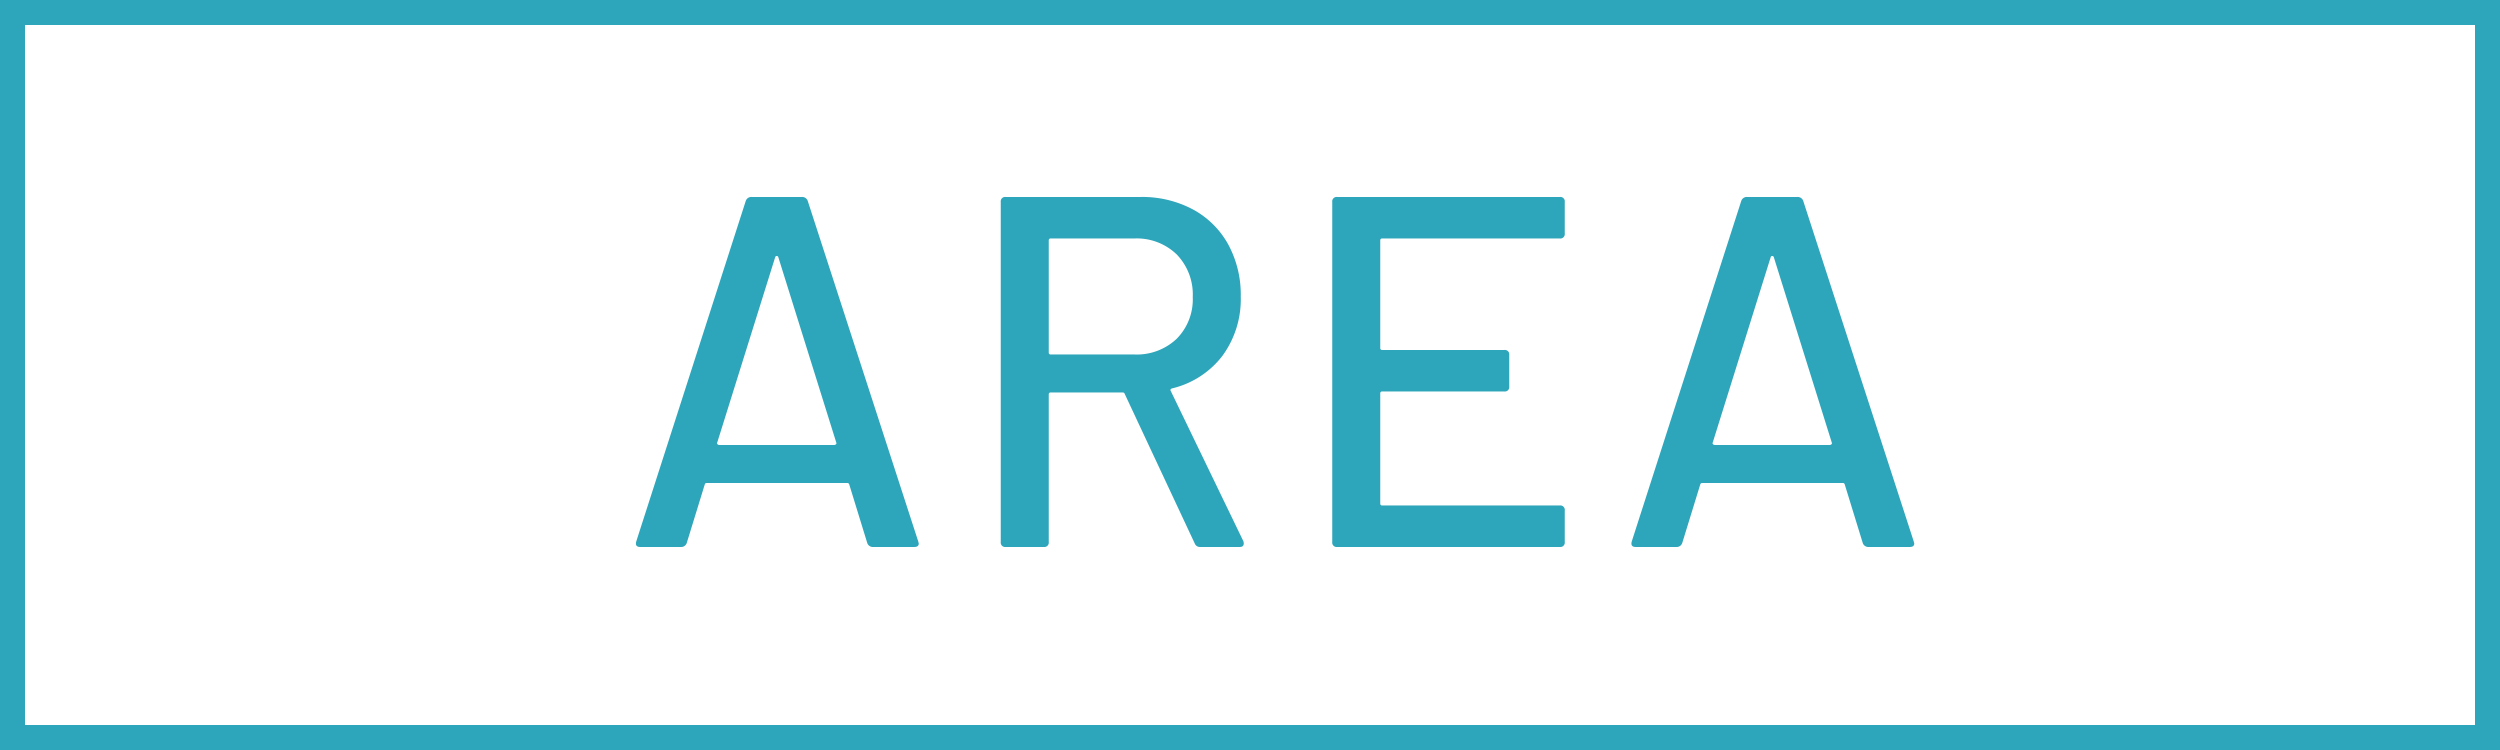 <svg xmlns="http://www.w3.org/2000/svg" width="100" height="30" viewBox="0 0 100 30">
  <g id="グループ_81603" data-name="グループ 81603" transform="translate(-470 -10811)">
    <path id="パス_138139" data-name="パス 138139" d="M-16.07,0a.233.233,0,0,1-.24-.16l-.72-2.34a.078.078,0,0,0-.08-.06h-5.62a.078.078,0,0,0-.08.06l-.72,2.34a.233.233,0,0,1-.24.16h-1.62q-.22,0-.16-.22l4.38-13.62a.233.233,0,0,1,.24-.16h2a.233.233,0,0,1,.24.16L-14.27-.22l.02.08q0,.14-.18.14Zm-6.24-4.18a.055.055,0,0,0,.01.07.1.1,0,0,0,.07.03h4.6a.1.1,0,0,0,.07-.03.055.055,0,0,0,.01-.07l-2.32-7.42a.064.064,0,0,0-.06-.04.064.064,0,0,0-.06.04ZM-2.99,0a.219.219,0,0,1-.22-.14l-2.8-5.98a.078.078,0,0,0-.08-.06H-8.97a.071.071,0,0,0-.08.08V-.2a.177.177,0,0,1-.2.2h-1.52a.177.177,0,0,1-.2-.2V-13.8a.177.177,0,0,1,.2-.2h5.38a4.311,4.311,0,0,1,2.11.5,3.518,3.518,0,0,1,1.41,1.4,4.212,4.212,0,0,1,.5,2.08A3.828,3.828,0,0,1-2.1-7.65,3.583,3.583,0,0,1-4.13-6.34q-.08.04-.04.1l2.9,6a.223.223,0,0,1,.02.1q0,.14-.16.14ZM-8.97-12.34a.071.071,0,0,0-.08.08v4.48a.071.071,0,0,0,.08.08h3.34a2.318,2.318,0,0,0,1.7-.63A2.238,2.238,0,0,0-3.29-10a2.3,2.3,0,0,0-.64-1.7,2.3,2.3,0,0,0-1.7-.64Zm20.56-.2a.177.177,0,0,1-.2.2H4.29a.071.071,0,0,0-.08.08v4.3a.071.071,0,0,0,.08.08H9.17a.177.177,0,0,1,.2.2v1.26a.177.177,0,0,1-.2.2H4.29a.071.071,0,0,0-.08.08v4.4a.071.071,0,0,0,.08.08h7.1a.177.177,0,0,1,.2.2V-.2a.177.177,0,0,1-.2.2H2.49a.177.177,0,0,1-.2-.2V-13.8a.177.177,0,0,1,.2-.2h8.9a.177.177,0,0,1,.2.2ZM23.75,0a.233.233,0,0,1-.24-.16L22.79-2.5a.078.078,0,0,0-.08-.06H17.09a.078.078,0,0,0-.08.06L16.29-.16a.233.233,0,0,1-.24.16H14.43q-.22,0-.16-.22l4.38-13.62a.233.233,0,0,1,.24-.16h2a.233.233,0,0,1,.24.16L25.55-.22l.02.08q0,.14-.18.14ZM17.51-4.18a.055.055,0,0,0,.01.07.1.1,0,0,0,.07.03h4.6a.1.1,0,0,0,.07-.03.055.055,0,0,0,.01-.07L19.95-11.6a.064.064,0,0,0-.06-.04.064.064,0,0,0-.06.04Z" transform="translate(521 10832.879)" fill="#2da5ba"/>
    <path id="長方形_443" data-name="長方形 443" d="M1,1V29H99V1H1M0,0H100V30H0Z" transform="translate(470 10811)" fill="#2da5ba"/>
  </g>
</svg>
